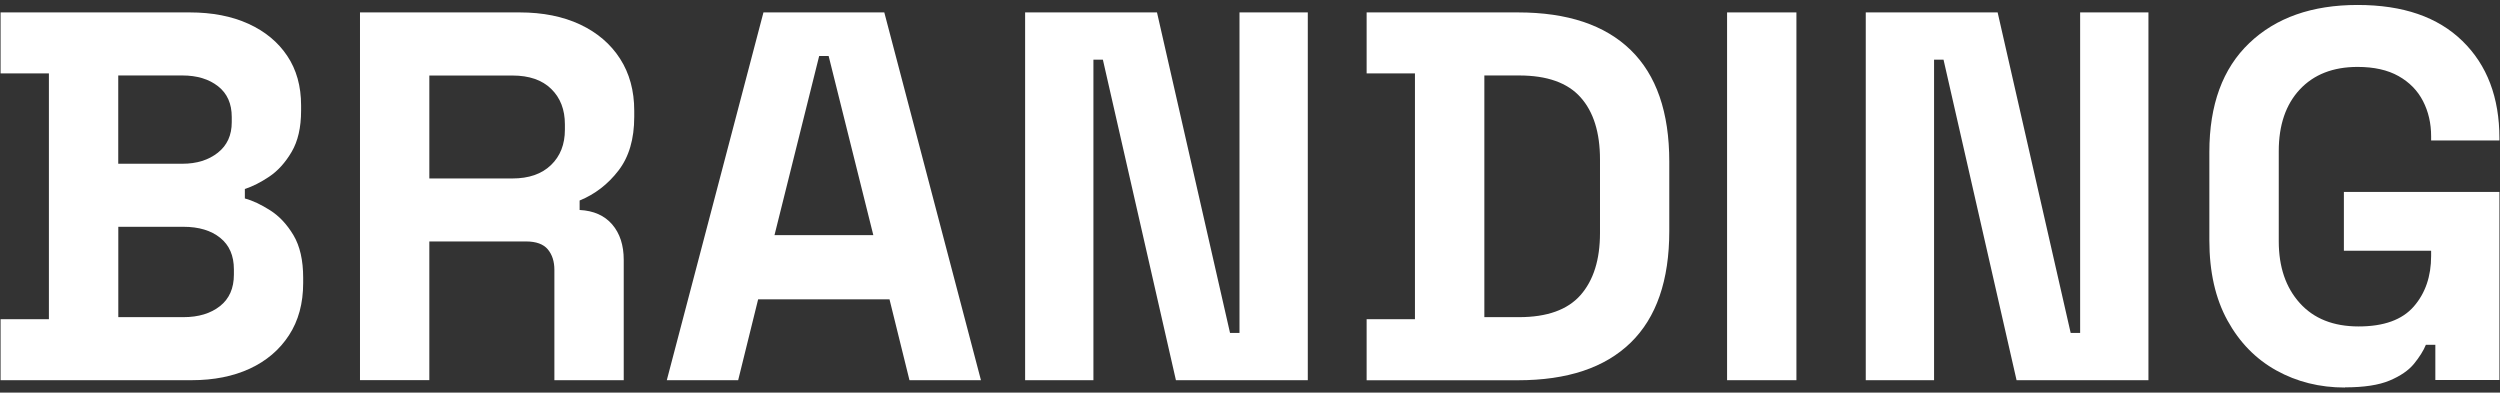 <?xml version="1.0" encoding="UTF-8"?>
<svg id="Layer_1" xmlns="http://www.w3.org/2000/svg" version="1.1" viewBox="0 0 433 68">
  <rect x="0" y="0" width="433" height="68" fill="#333333" stroke="none"/>
  <!-- Generator: Adobe Illustrator 29.8.1, SVG Export Plug-In . SVG Version: 2.1.1 Build 2)  -->
  <defs>
    <style>
      .st0 {
        fill: #fff;
      }
    </style>
  </defs>
  <path class="st0" d="M.1,65.85v-10.56h8.37V12.71H.1V2.15h32.76c3.88,0,7.26.65,10.15,1.96,2.88,1.31,5.13,3.16,6.73,5.55,1.61,2.4,2.41,5.26,2.41,8.6v.91c0,2.91-.55,5.29-1.64,7.14-1.09,1.85-2.38,3.28-3.87,4.28-1.49,1-2.9,1.71-4.23,2.14v1.64c1.33.36,2.79,1.05,4.37,2.05,1.58,1,2.93,2.44,4.05,4.32,1.12,1.88,1.68,4.34,1.68,7.37v.91c0,3.52-.82,6.54-2.46,9.05-1.64,2.52-3.9,4.44-6.78,5.78-2.88,1.33-6.23,2-10.06,2H.1ZM20.49,28.36h11.1c2.49,0,4.53-.64,6.14-1.91,1.61-1.27,2.41-3.03,2.41-5.28v-.91c0-2.31-.79-4.08-2.37-5.32-1.58-1.24-3.64-1.87-6.19-1.87h-11.1v15.29ZM20.49,54.93h11.28c2.61,0,4.72-.64,6.33-1.91,1.61-1.27,2.41-3.09,2.41-5.46v-.91c0-2.37-.79-4.19-2.37-5.46-1.58-1.27-3.7-1.91-6.37-1.91h-11.28v15.65Z"/>
  <path class="st0" d="M62.35,65.85V2.15h27.66c4,0,7.49.7,10.46,2.09,2.97,1.4,5.28,3.37,6.92,5.92,1.64,2.55,2.46,5.55,2.46,9.01v1.09c0,3.82-.91,6.92-2.73,9.28-1.82,2.37-4.07,4.1-6.73,5.19v1.64c2.43.12,4.31.96,5.64,2.5,1.33,1.55,2,3.59,2,6.14v20.84h-12.01v-19.11c0-1.46-.38-2.64-1.14-3.55-.76-.91-2.02-1.37-3.78-1.37h-16.74v24.02h-12.01ZM74.36,30.91h14.38c2.85,0,5.08-.77,6.69-2.32,1.61-1.55,2.41-3.59,2.41-6.14v-.91c0-2.55-.79-4.6-2.37-6.14-1.58-1.55-3.82-2.32-6.73-2.32h-14.38v17.84Z"/>
  <path class="st0" d="M115.49,65.85L132.23,2.15h20.93l16.74,63.7h-12.38l-3.46-14.01h-22.75l-3.46,14.01h-12.38ZM134.15,40.73h17.11l-7.74-31.03h-1.64l-7.74,31.03Z"/>
  <path class="st0" d="M177.55,65.85V2.15h22.84l12.65,55.51h1.64V2.15h11.83v63.7h-22.84l-12.65-55.51h-1.64v55.51h-11.83Z"/>
  <path class="st0" d="M236.7,65.85v-10.56h8.37V12.71h-8.37V2.15h26.21c8.55,0,15.06,2.17,19.52,6.51,4.46,4.34,6.69,10.78,6.69,19.34v12.01c0,8.55-2.23,15-6.69,19.34-4.46,4.34-10.96,6.51-19.52,6.51h-26.21ZM257.09,54.93h6.01c4.85,0,8.4-1.27,10.65-3.82,2.24-2.55,3.37-6.13,3.37-10.74v-12.74c0-4.67-1.12-8.27-3.37-10.78-2.25-2.52-5.79-3.78-10.65-3.78h-6.01v41.86Z"/>
  <path class="st0" d="M299.13,65.85V2.15h12.01v63.7h-12.01Z"/>
  <path class="st0" d="M323.15,65.85V2.15h22.84l12.65,55.51h1.64V2.15h11.83v63.7h-22.84l-12.65-55.51h-1.64v55.51h-11.83Z"/>
  <path class="st0" d="M406.14,67.12c-4.37,0-8.33-.99-11.88-2.96s-6.37-4.85-8.46-8.65c-2.09-3.79-3.14-8.42-3.14-13.88v-15.29c0-8.19,2.3-14.48,6.92-18.88,4.61-4.4,10.86-6.6,18.75-6.6s13.88,2.08,18.15,6.23c4.28,4.16,6.42,9.78,6.42,16.88v.36h-11.83v-.73c0-2.24-.47-4.28-1.41-6.1-.94-1.82-2.35-3.26-4.23-4.32-1.88-1.06-4.25-1.59-7.1-1.59-4.25,0-7.58,1.31-10.01,3.91-2.43,2.61-3.64,6.16-3.64,10.65v15.65c0,4.43,1.21,7.99,3.64,10.69,2.43,2.7,5.82,4.05,10.19,4.05s7.55-1.15,9.56-3.46c2-2.3,3-5.22,3-8.74v-.91h-15.11v-10.19h26.94v32.58h-11.1v-6.1h-1.64c-.42,1.03-1.11,2.12-2.05,3.28-.94,1.15-2.35,2.12-4.23,2.91-1.88.79-4.46,1.18-7.73,1.18Z"/>
</svg>